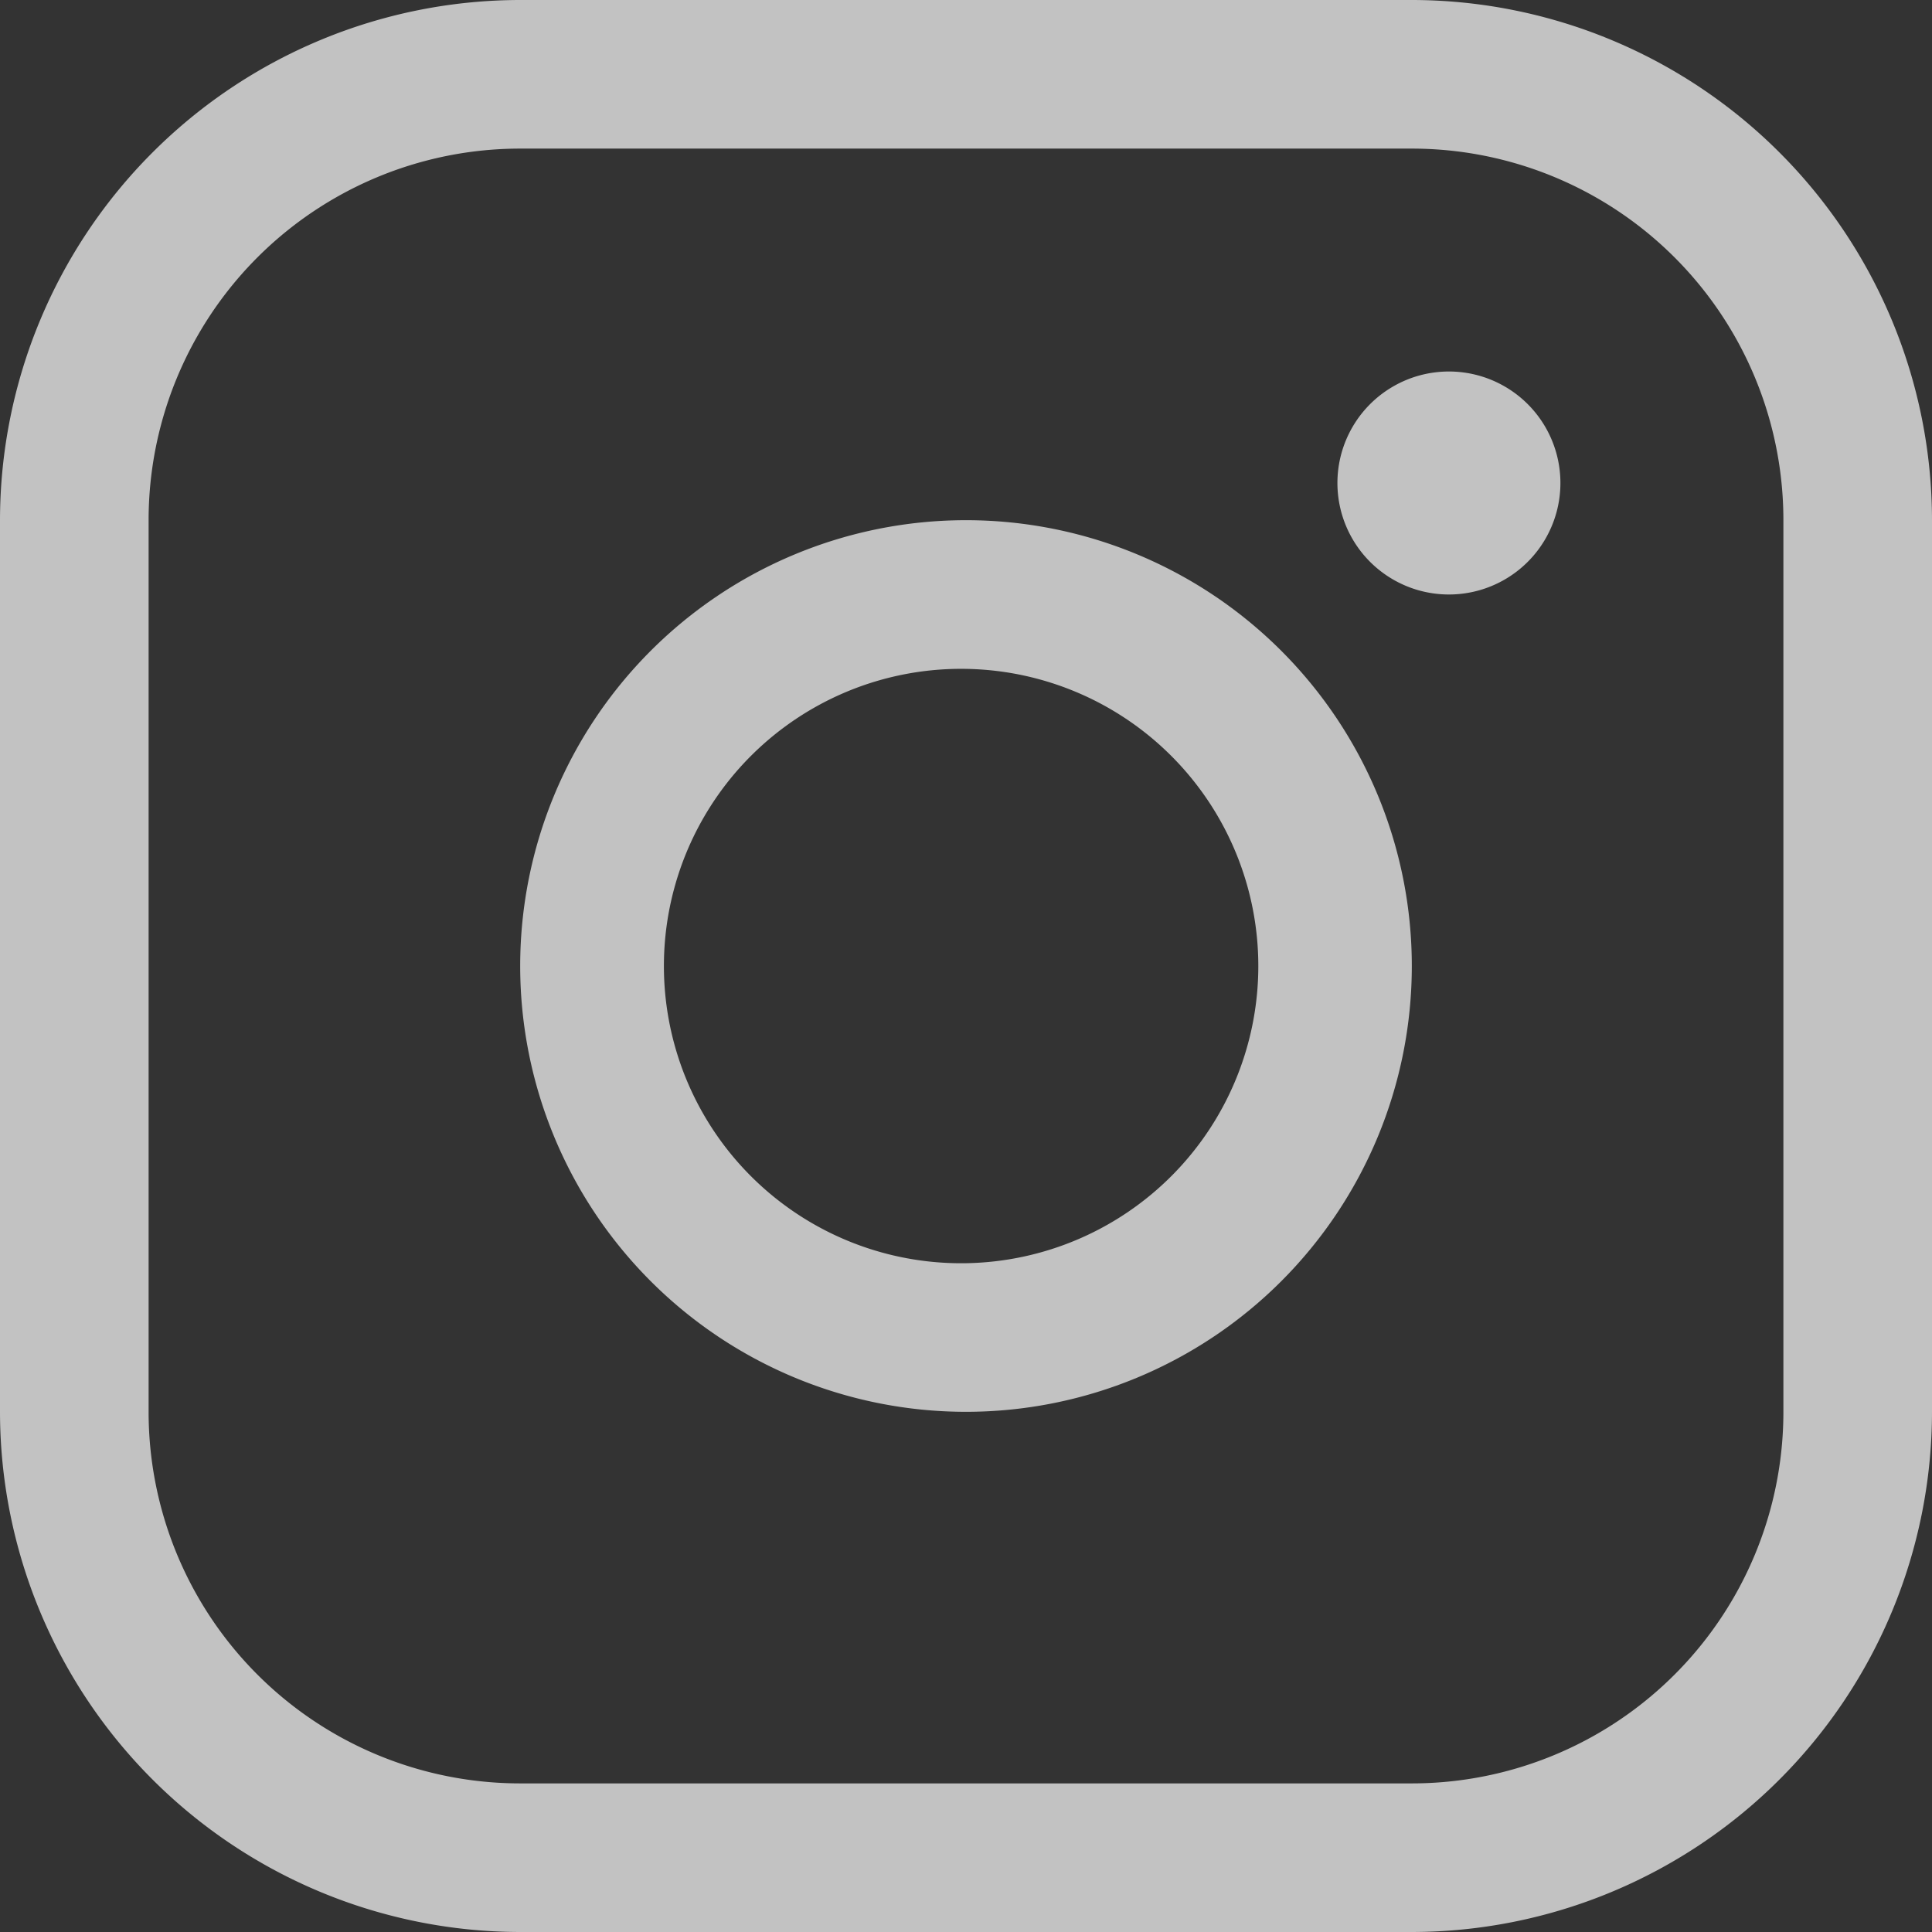 <svg width="24" height="24" fill="none" xmlns="http://www.w3.org/2000/svg"><rect width="100%" height="100%" fill="#333333" stroke="none"/><g clip-path="url(#clip0_556_819)"><path opacity=".7" d="M12 6.462a5.538 5.538 0 1 0 0 11.076 5.538 5.538 0 0 0 0-11.076zm0 9.23a3.692 3.692 0 1 1 0-7.383 3.692 3.692 0 0 1 0 7.383zM17.538 0H6.462A6.468 6.468 0 0 0 0 6.462v11.076A6.468 6.468 0 0 0 6.462 24h11.076A6.468 6.468 0 0 0 24 17.538V6.462A6.468 6.468 0 0 0 17.538 0zm4.616 17.538a4.615 4.615 0 0 1-4.616 4.616H6.462a4.615 4.615 0 0 1-4.616-4.616V6.462a4.615 4.615 0 0 1 4.616-4.616h11.076a4.615 4.615 0 0 1 4.616 4.616v11.076zM19.384 6a1.385 1.385 0 1 1-2.77 0 1.385 1.385 0 0 1 2.77 0z" fill="#fff"/></g><defs><clipPath id="clip0_556_819"><path fill="#fff" d="M0 0H24V24H0z"/></clipPath></defs></svg>